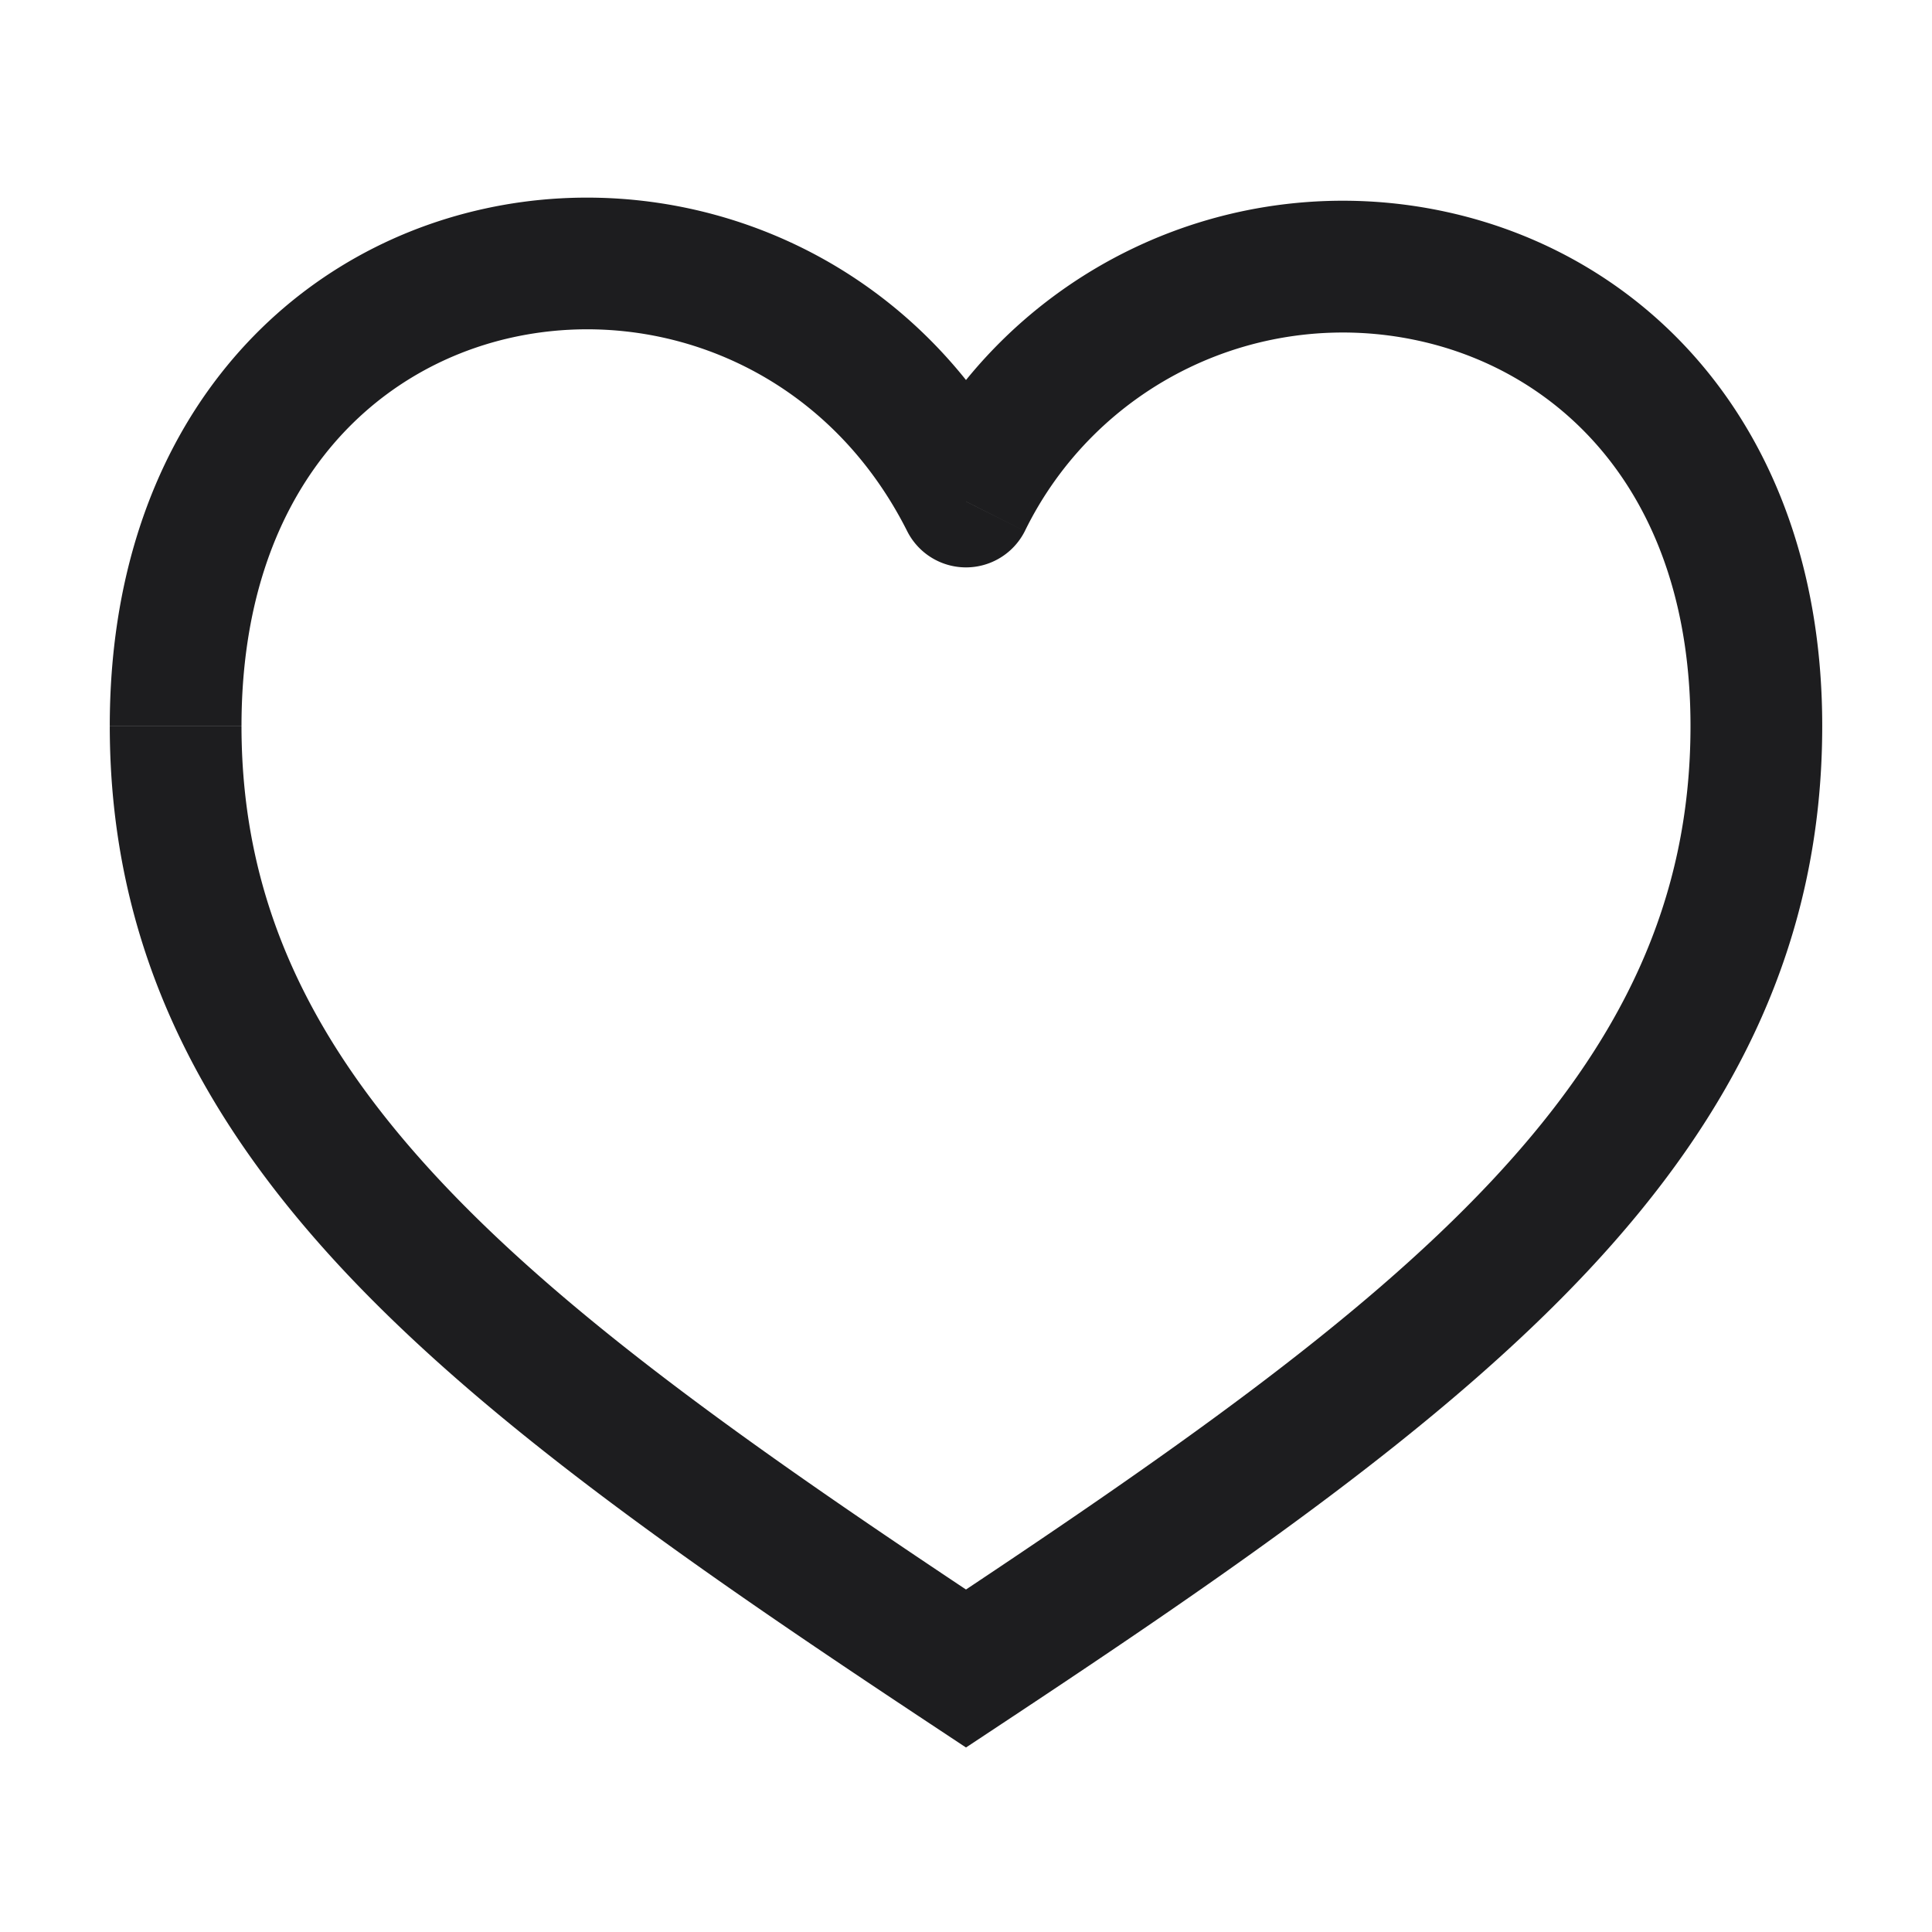<svg width="22" height="22" fill="none" xmlns="http://www.w3.org/2000/svg"><path d="m11 19-.414.625.414.274.414-.274L11 19Zm0-13.29-.67.338a.75.75 0 0 0 1.34 0L11 5.711Zm.414 13.915c2.69-1.78 5.014-3.392 6.658-5.143 1.67-1.779 2.678-3.743 2.678-6.215h-1.5c0 1.996-.791 3.61-2.272 5.188-1.506 1.604-3.682 3.125-6.392 4.92l.828 1.25ZM1.25 8.267c0 2.472 1.009 4.436 2.678 6.215 1.644 1.751 3.968 3.362 6.658 5.143l.828-1.25c-2.71-1.795-4.886-3.316-6.392-4.92-1.48-1.577-2.272-3.192-2.272-5.188h-1.5Zm19.5 0c0-3.32-1.944-5.345-4.28-5.854a5.529 5.529 0 0 0-6.14 2.96l1.34.675a4.03 4.03 0 0 1 4.48-2.169c1.624.353 3.1 1.75 3.1 4.388h1.5Zm-9.08-2.893c-1.257-2.497-3.86-3.5-6.151-2.998-2.338.511-4.269 2.556-4.269 5.89h1.5c0-2.665 1.475-4.072 3.09-4.425 1.66-.363 3.558.356 4.49 2.207l1.34-.674Z" fill="#1D1D1F"/></svg>